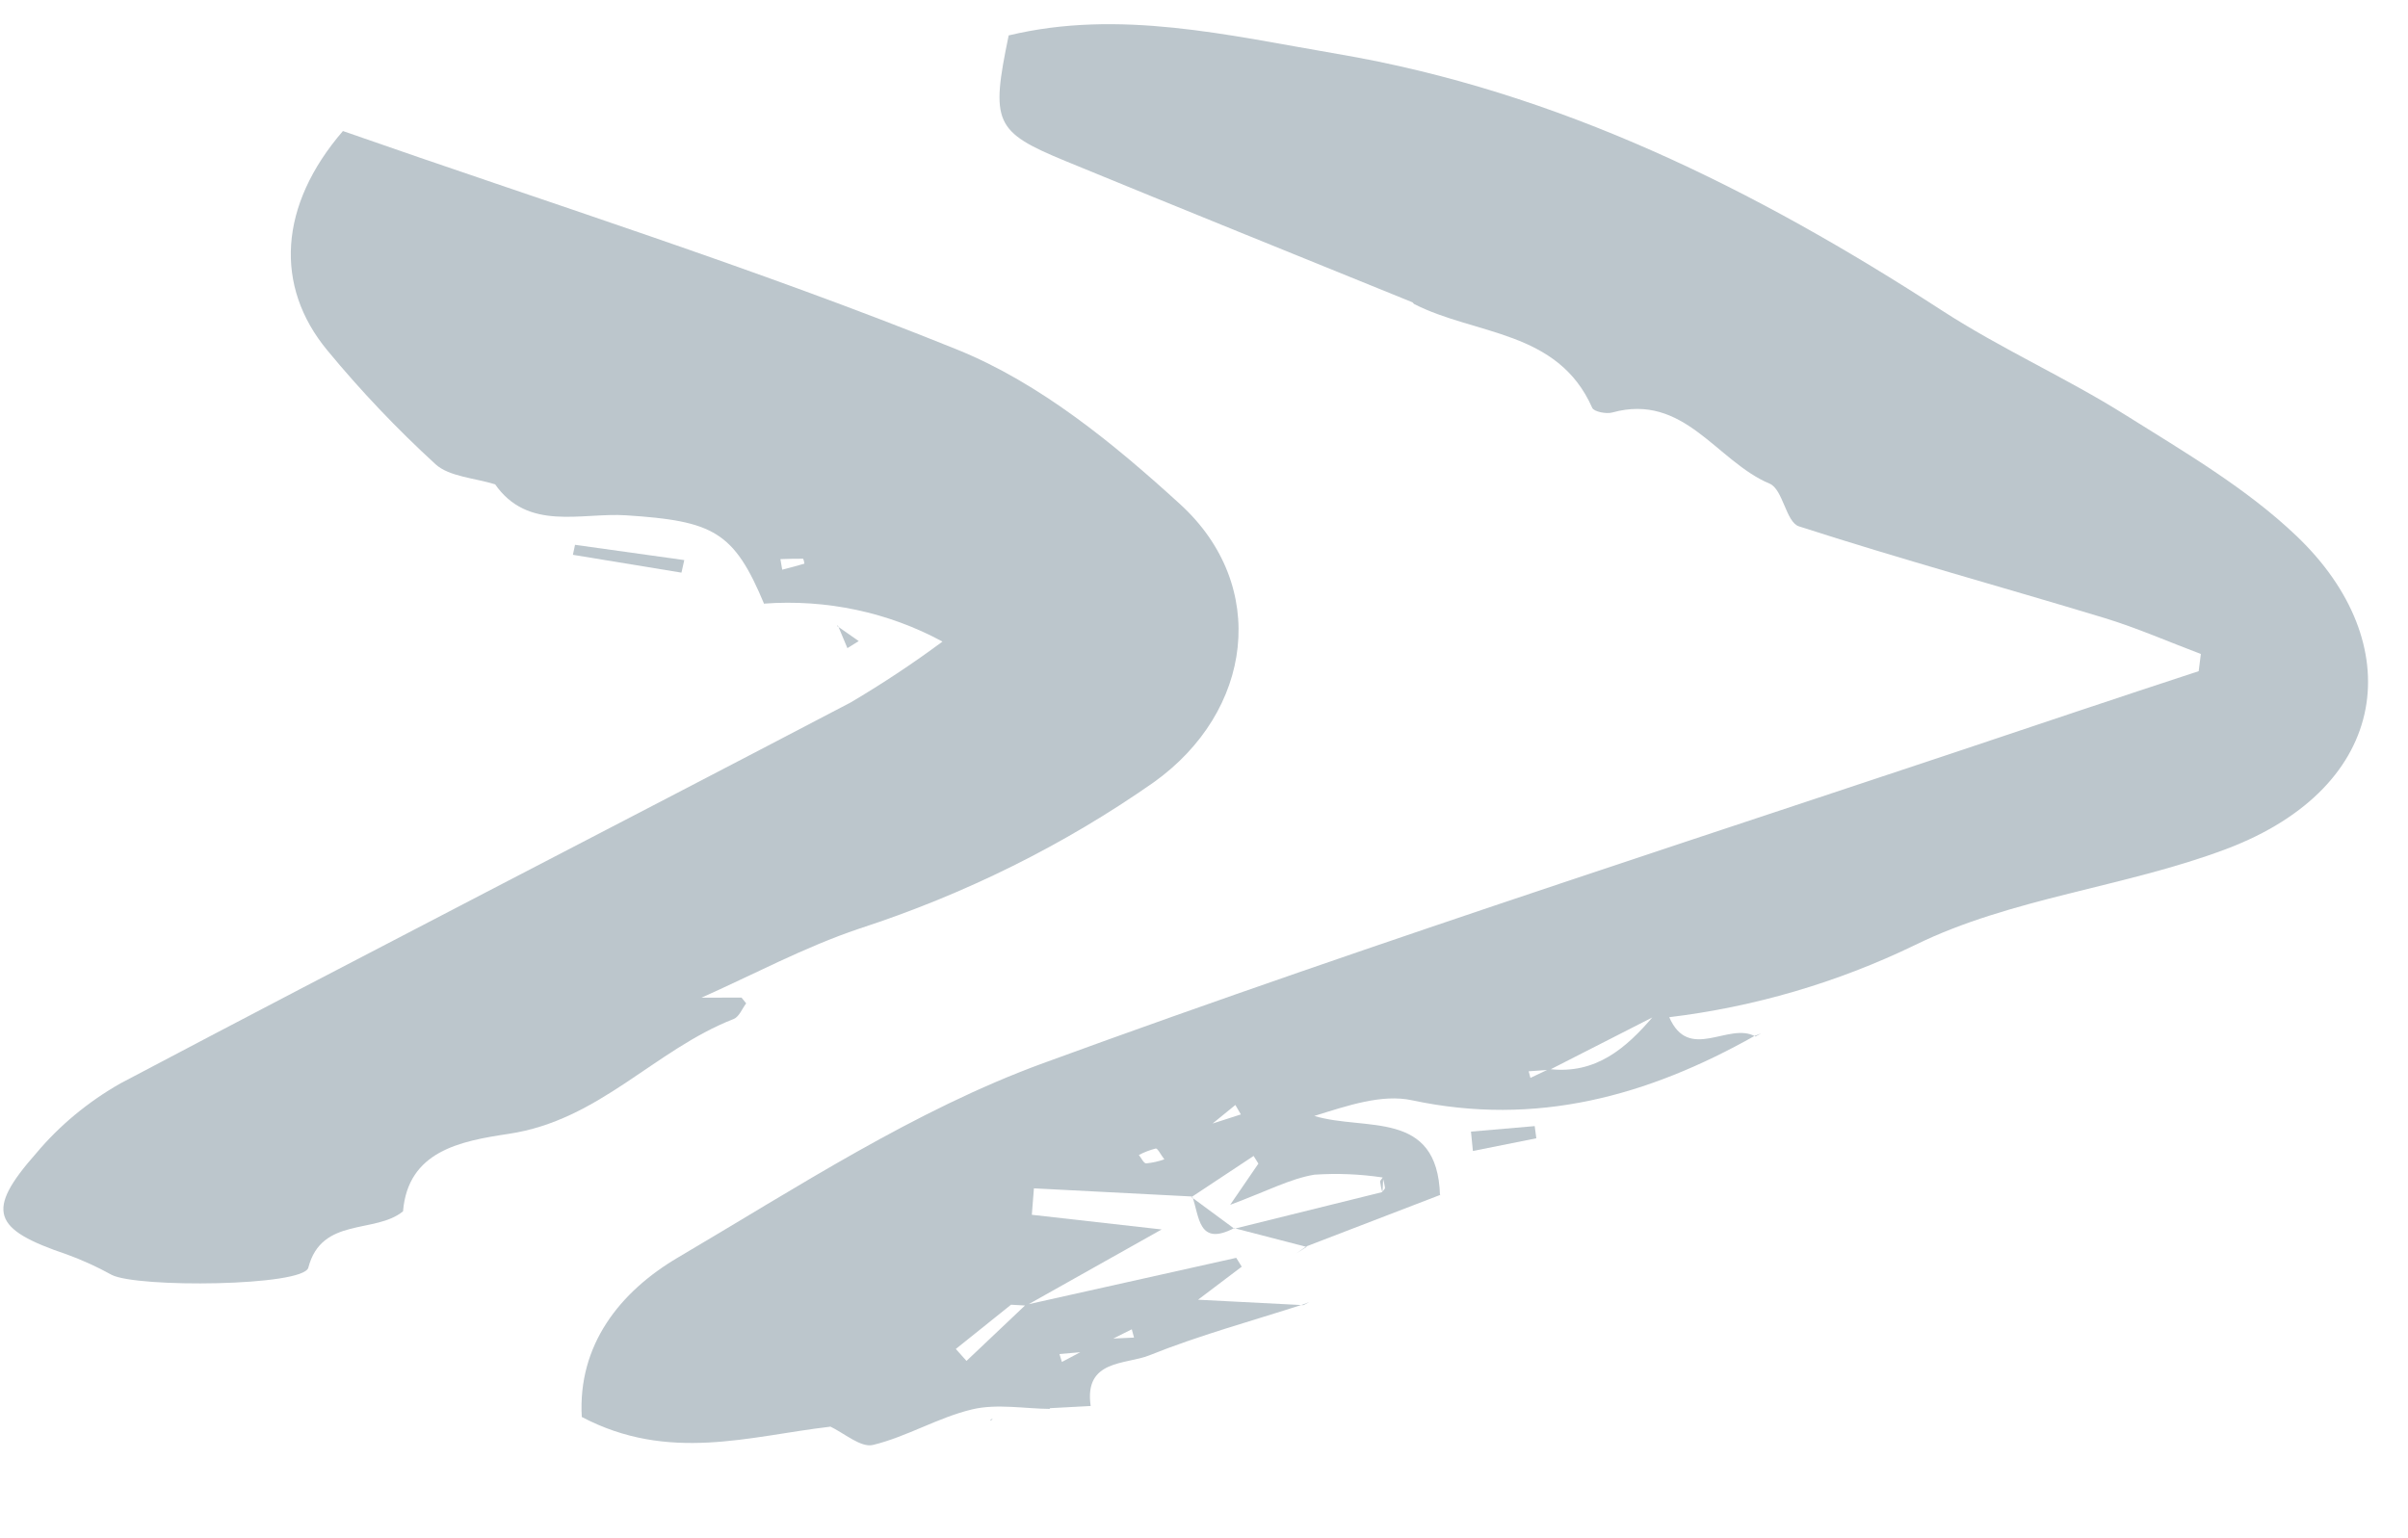 <svg width="108" height="69" viewBox="0 0 108 69" fill="none" xmlns="http://www.w3.org/2000/svg">
<path d="M34.28 27.111C32.92 23.84 31.999 23.369 28.077 23.115C26.07 22.985 23.67 23.856 22.187 21.698L22.878 21.733L22.852 21.761L22.209 21.727C21.302 21.442 20.148 21.384 19.536 20.827C17.792 19.229 16.172 17.523 14.685 15.721C12.291 12.835 12.507 9.212 15.38 5.878C24.49 9.067 33.874 12.021 42.924 15.679C46.654 17.187 49.977 19.923 52.926 22.614C56.943 26.278 56.191 31.92 51.743 35.094C47.742 37.897 43.284 40.112 38.529 41.659C36.072 42.487 33.783 43.722 31.417 44.773C31.272 44.833 31.126 44.893 31.147 44.884C31.126 44.895 31.262 44.824 31.399 44.753L33.257 44.749L33.466 45.008C33.281 45.249 33.154 45.612 32.901 45.711C29.341 47.102 26.891 50.253 22.811 50.862C20.618 51.19 18.301 51.644 18.076 54.336C16.829 55.361 14.423 54.572 13.829 56.862C13.611 57.706 6.127 57.774 5.004 57.184C4.363 56.829 3.692 56.523 2.996 56.269C-0.342 55.143 -0.665 54.326 1.622 51.734C2.664 50.49 3.943 49.428 5.397 48.6C16.281 42.851 27.243 37.224 38.151 31.511C39.577 30.669 40.952 29.757 42.27 28.78C39.849 27.463 37.047 26.868 34.254 27.078L34.28 27.111ZM35.002 25.081L35.083 25.555C35.416 25.468 35.75 25.382 36.079 25.284C36.085 25.282 36.038 25.063 36.015 25.062C35.677 25.057 35.34 25.071 35.002 25.081Z" fill="#BCC6CC"/>
<path d="M25.79 24.439L30.69 25.124C30.648 25.311 30.606 25.499 30.564 25.687L25.695 24.887L25.79 24.439Z" fill="#BCC6CC"/>
<path d="M37.547 28.082C37.869 28.307 38.191 28.532 38.514 28.757L38.006 29.074C37.863 28.733 37.72 28.391 37.577 28.05L37.547 28.082Z" fill="#BCC6CC"/>
<path d="M47.1 63.2C45.931 63.189 44.71 62.958 43.605 63.22C42.081 63.581 40.677 64.446 39.154 64.816C38.602 64.949 37.855 64.276 37.197 63.97L37.64 63.716L37.218 64C33.611 64.421 29.99 65.613 26.093 63.561C25.91 60.34 27.788 57.95 30.409 56.407C35.741 53.269 41.029 49.797 46.785 47.692C62.108 42.086 77.67 37.13 93.138 31.919C94.959 31.305 96.787 30.71 98.612 30.107C98.645 29.85 98.677 29.593 98.71 29.336C97.261 28.79 95.836 28.162 94.357 27.713C89.802 26.331 85.209 25.073 80.682 23.61C80.1 23.423 79.97 21.947 79.368 21.695C76.987 20.698 75.538 17.61 72.309 18.504C72.039 18.578 71.489 18.469 71.412 18.294C69.867 14.796 66.161 15.041 63.418 13.634L63.35 13.561C58.167 11.453 52.977 9.361 47.803 7.231C44.596 5.911 44.426 5.504 45.24 1.589C50.2 0.396 55.096 1.587 59.982 2.418C69.925 4.109 78.731 8.504 87.11 13.936C89.748 15.646 92.654 16.938 95.319 18.61C97.978 20.279 100.759 21.902 103.006 24.048C108.006 28.82 107.298 35.275 99.844 38.086C95.287 39.804 90.192 40.274 85.876 42.398C82.401 44.079 78.672 45.171 74.84 45.632L74.188 45.599C72.625 46.396 71.063 47.193 69.501 47.989C69.188 48.011 68.875 48.033 68.562 48.055L68.641 48.351L69.476 47.954C71.571 48.204 72.936 47.019 74.167 45.57L74.858 45.61C75.745 47.678 77.529 45.815 78.733 46.494L78.707 46.461C73.91 49.164 68.906 50.547 63.33 49.355C61.979 49.066 60.454 49.59 58.948 50.058C61.235 50.75 64.472 49.744 64.585 53.621L64.615 53.593L58.586 55.911L58.602 55.933L55.353 55.091L55.361 55.117C57.567 54.571 59.773 54.025 61.979 53.478C62.028 53.411 62.121 53.341 62.117 53.277C62.096 53.121 62.061 52.968 62.014 52.818C60.999 52.666 59.971 52.624 58.948 52.693C57.866 52.874 56.846 53.423 55.174 54.045C55.888 53.002 56.164 52.599 56.44 52.196C56.368 52.082 56.297 51.968 56.225 51.853C55.296 52.468 54.367 53.083 53.439 53.698L53.476 53.672L46.372 53.306C46.341 53.701 46.31 54.096 46.278 54.492L52.1 55.15C49.972 56.346 47.999 57.455 46.026 58.564L45.348 58.526L45.261 58.399L45.369 58.507C44.536 59.175 43.702 59.843 42.869 60.511L43.348 61.047L46.002 58.532C49.15 57.829 52.298 57.126 55.446 56.423C55.528 56.555 55.61 56.688 55.692 56.82L53.733 58.302L58.458 58.545L58.435 58.516C56.131 59.261 53.783 59.897 51.542 60.799C50.498 61.219 48.609 60.974 48.918 63.069L47.072 63.168L47.1 63.2ZM48.523 60.651L47.516 60.738L47.627 61.093C47.92 60.938 48.213 60.783 48.506 60.628L49.862 60.047L50.862 60L50.761 59.629L49.88 60.069C49.428 60.263 48.975 60.457 48.523 60.651ZM54.269 50.436L55.653 49.99L55.407 49.566C55.039 49.866 54.67 50.166 54.302 50.466C54.208 50.61 54.115 50.753 54.138 50.718C54.122 50.753 54.195 50.595 54.269 50.436ZM52.221 52.005C52.046 51.775 51.92 51.506 51.836 51.519C51.573 51.586 51.319 51.683 51.079 51.809C51.187 51.942 51.294 52.184 51.404 52.186C51.683 52.16 51.957 52.099 52.221 52.005Z" fill="#BCC6CC"/>
<path d="M65.974 50.761L68.832 50.514L68.905 51.06C67.957 51.25 67.008 51.439 66.06 51.629C66.031 51.339 66.002 51.05 65.974 50.761Z" fill="#BCC6CC"/>
<path d="M55.353 55.09C53.73 55.937 53.797 54.547 53.475 53.672L53.438 53.698C54.079 54.171 54.72 54.644 55.361 55.117L55.353 55.09Z" fill="#BCC6CC"/>
<path d="M78.732 46.494C78.881 46.415 79.03 46.337 78.99 46.358C79.03 46.344 78.868 46.402 78.707 46.46L78.732 46.494Z" fill="#BCC6CC"/>
<path d="M58.586 55.911L58.143 56.223L58.602 55.932L58.586 55.911Z" fill="#BCC6CC"/>
<path d="M58.458 58.545L58.722 58.408L58.435 58.515L58.458 58.545Z" fill="#BCC6CC"/>
<path d="M44.416 63.693L44.445 63.725L44.416 63.693Z" fill="#BCC6CC"/>
<path d="M47.072 63.168L47.1 63.2L47.072 63.168Z" fill="#BCC6CC"/>
<path d="M44.447 63.726L44.529 63.621L44.418 63.693L44.447 63.726Z" fill="#BCC6CC"/>
<path d="M64.584 53.621L64.615 53.593L64.584 53.621Z" fill="#BCC6CC"/>
<path d="M62.041 52.793C62.029 53.031 62.017 53.269 62.004 53.508C61.956 53.346 61.922 53.181 61.901 53.014C61.897 52.943 61.991 52.867 62.041 52.793Z" fill="#BCC6CC"/>
</svg>
